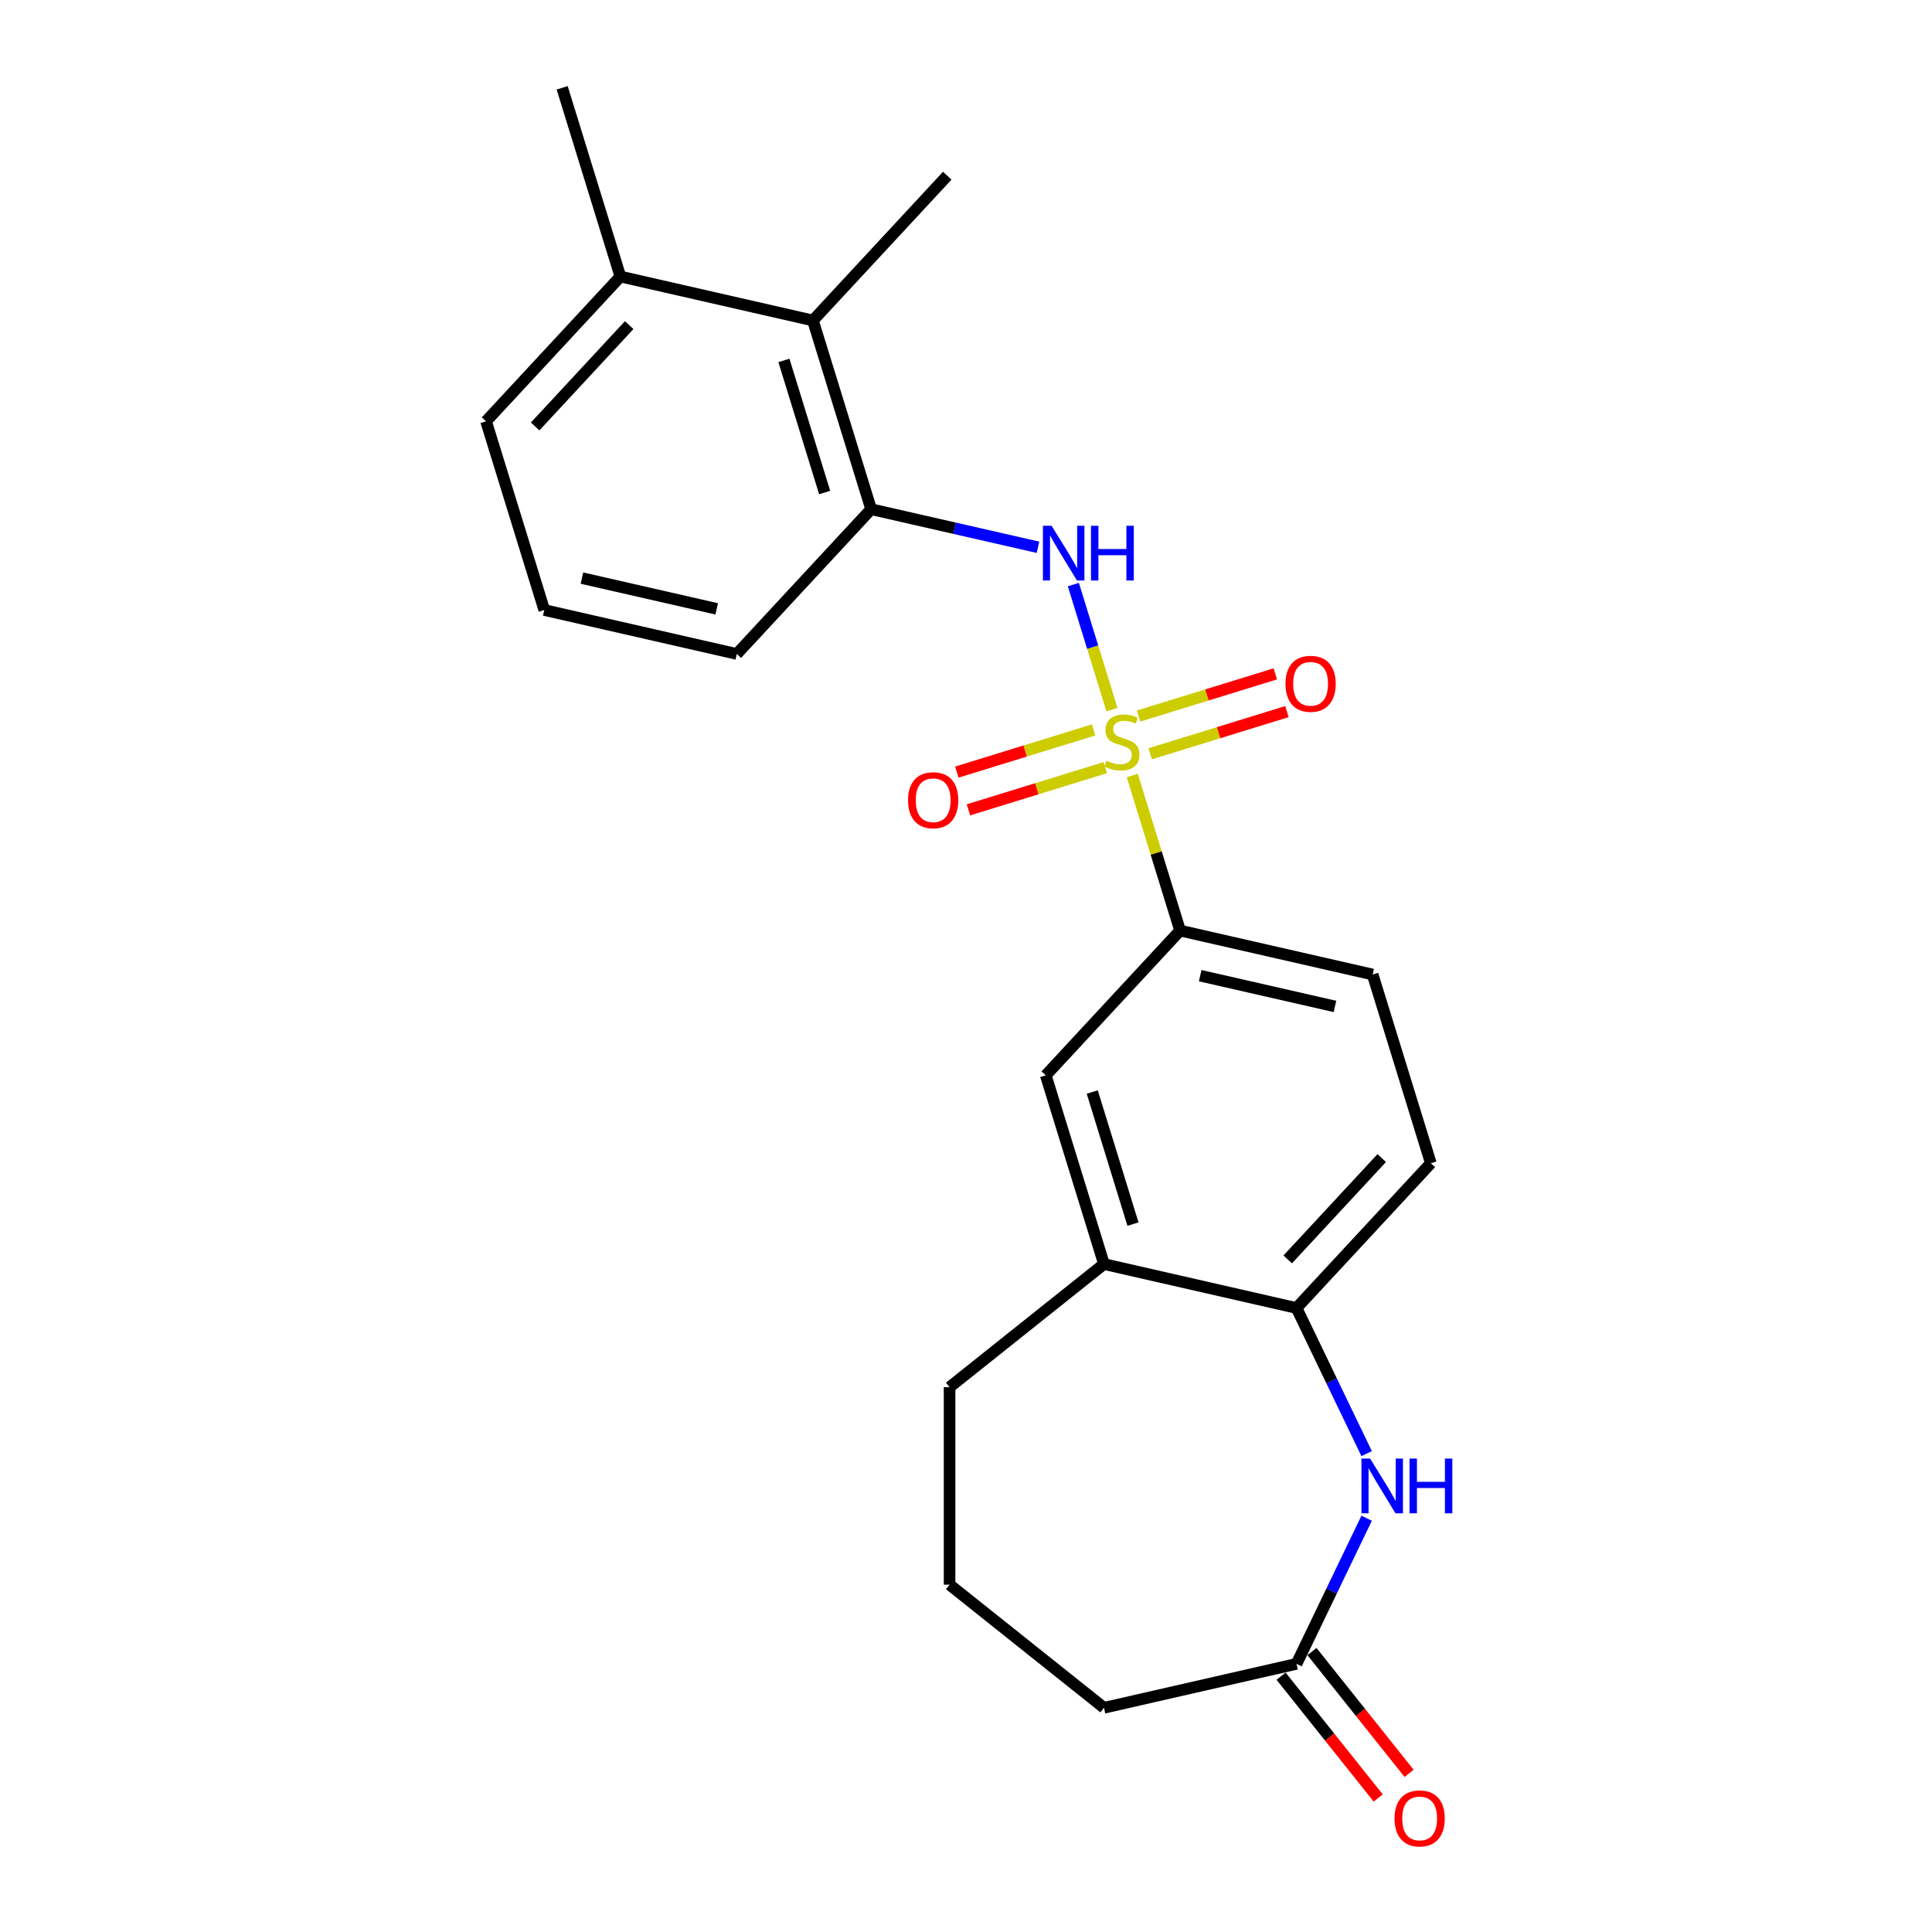 <?xml version='1.0' encoding='iso-8859-1'?>
<svg version='1.1' baseProfile='full'
              xmlns='http://www.w3.org/2000/svg'
                      xmlns:rdkit='http://www.rdkit.org/xml'
                      xmlns:xlink='http://www.w3.org/1999/xlink'
                  xml:space='preserve'
width='1000px' height='1000px' viewBox='0 0 1000 1000'>
<!-- END OF HEADER -->
<rect style='opacity:1.0;fill:#FFFFFF;stroke:none' width='1000' height='1000' x='0' y='0'> </rect>
<path class='bond-0' d='M 575.54,367.307 L 565.557,334.945' style='fill:none;fill-rule:evenodd;stroke:#CCCC00;stroke-width:6px;stroke-linecap:butt;stroke-linejoin:miter;stroke-opacity:1' />
<path class='bond-0' d='M 565.557,334.945 L 555.575,302.583' style='fill:none;fill-rule:evenodd;stroke:#0000FF;stroke-width:6px;stroke-linecap:butt;stroke-linejoin:miter;stroke-opacity:1' />
<path class='bond-2' d='M 586.062,401.418 L 598.437,441.539' style='fill:none;fill-rule:evenodd;stroke:#CCCC00;stroke-width:6px;stroke-linecap:butt;stroke-linejoin:miter;stroke-opacity:1' />
<path class='bond-2' d='M 598.437,441.539 L 610.813,481.661' style='fill:none;fill-rule:evenodd;stroke:#000000;stroke-width:6px;stroke-linecap:butt;stroke-linejoin:miter;stroke-opacity:1' />
<path class='bond-7' d='M 595.332,390.161 L 630.728,379.243' style='fill:none;fill-rule:evenodd;stroke:#CCCC00;stroke-width:6px;stroke-linecap:butt;stroke-linejoin:miter;stroke-opacity:1' />
<path class='bond-7' d='M 630.728,379.243 L 666.124,368.325' style='fill:none;fill-rule:evenodd;stroke:#FF0000;stroke-width:6px;stroke-linecap:butt;stroke-linejoin:miter;stroke-opacity:1' />
<path class='bond-7' d='M 589.306,370.625 L 624.702,359.707' style='fill:none;fill-rule:evenodd;stroke:#CCCC00;stroke-width:6px;stroke-linecap:butt;stroke-linejoin:miter;stroke-opacity:1' />
<path class='bond-7' d='M 624.702,359.707 L 660.098,348.789' style='fill:none;fill-rule:evenodd;stroke:#FF0000;stroke-width:6px;stroke-linecap:butt;stroke-linejoin:miter;stroke-opacity:1' />
<path class='bond-8' d='M 566.035,377.803 L 530.639,388.722' style='fill:none;fill-rule:evenodd;stroke:#CCCC00;stroke-width:6px;stroke-linecap:butt;stroke-linejoin:miter;stroke-opacity:1' />
<path class='bond-8' d='M 530.639,388.722 L 495.243,399.64' style='fill:none;fill-rule:evenodd;stroke:#FF0000;stroke-width:6px;stroke-linecap:butt;stroke-linejoin:miter;stroke-opacity:1' />
<path class='bond-8' d='M 572.061,397.339 L 536.665,408.257' style='fill:none;fill-rule:evenodd;stroke:#CCCC00;stroke-width:6px;stroke-linecap:butt;stroke-linejoin:miter;stroke-opacity:1' />
<path class='bond-8' d='M 536.665,408.257 L 501.269,419.176' style='fill:none;fill-rule:evenodd;stroke:#FF0000;stroke-width:6px;stroke-linecap:butt;stroke-linejoin:miter;stroke-opacity:1' />
<path class='bond-3' d='M 537.258,283.269 L 494.077,273.413' style='fill:none;fill-rule:evenodd;stroke:#0000FF;stroke-width:6px;stroke-linecap:butt;stroke-linejoin:miter;stroke-opacity:1' />
<path class='bond-3' d='M 494.077,273.413 L 450.897,263.558' style='fill:none;fill-rule:evenodd;stroke:#000000;stroke-width:6px;stroke-linecap:butt;stroke-linejoin:miter;stroke-opacity:1' />
<path class='bond-1' d='M 707.375,752.399 L 689.224,714.708' style='fill:none;fill-rule:evenodd;stroke:#0000FF;stroke-width:6px;stroke-linecap:butt;stroke-linejoin:miter;stroke-opacity:1' />
<path class='bond-1' d='M 689.224,714.708 L 671.073,677.018' style='fill:none;fill-rule:evenodd;stroke:#000000;stroke-width:6px;stroke-linecap:butt;stroke-linejoin:miter;stroke-opacity:1' />
<path class='bond-5' d='M 707.375,785.83 L 689.224,823.521' style='fill:none;fill-rule:evenodd;stroke:#0000FF;stroke-width:6px;stroke-linecap:butt;stroke-linejoin:miter;stroke-opacity:1' />
<path class='bond-5' d='M 689.224,823.521 L 671.073,861.211' style='fill:none;fill-rule:evenodd;stroke:#000000;stroke-width:6px;stroke-linecap:butt;stroke-linejoin:miter;stroke-opacity:1' />
<path class='bond-10' d='M 610.813,481.661 L 541.286,556.593' style='fill:none;fill-rule:evenodd;stroke:#000000;stroke-width:6px;stroke-linecap:butt;stroke-linejoin:miter;stroke-opacity:1' />
<path class='bond-11' d='M 610.813,481.661 L 710.47,504.407' style='fill:none;fill-rule:evenodd;stroke:#000000;stroke-width:6px;stroke-linecap:butt;stroke-linejoin:miter;stroke-opacity:1' />
<path class='bond-11' d='M 621.213,505.004 L 690.972,520.926' style='fill:none;fill-rule:evenodd;stroke:#000000;stroke-width:6px;stroke-linecap:butt;stroke-linejoin:miter;stroke-opacity:1' />
<path class='bond-6' d='M 450.897,263.558 L 420.767,165.879' style='fill:none;fill-rule:evenodd;stroke:#000000;stroke-width:6px;stroke-linecap:butt;stroke-linejoin:miter;stroke-opacity:1' />
<path class='bond-6' d='M 426.841,254.932 L 405.751,186.557' style='fill:none;fill-rule:evenodd;stroke:#000000;stroke-width:6px;stroke-linecap:butt;stroke-linejoin:miter;stroke-opacity:1' />
<path class='bond-15' d='M 450.897,263.558 L 381.369,338.49' style='fill:none;fill-rule:evenodd;stroke:#000000;stroke-width:6px;stroke-linecap:butt;stroke-linejoin:miter;stroke-opacity:1' />
<path class='bond-4' d='M 671.073,677.018 L 740.6,602.085' style='fill:none;fill-rule:evenodd;stroke:#000000;stroke-width:6px;stroke-linecap:butt;stroke-linejoin:miter;stroke-opacity:1' />
<path class='bond-4' d='M 666.515,651.872 L 715.184,599.42' style='fill:none;fill-rule:evenodd;stroke:#000000;stroke-width:6px;stroke-linecap:butt;stroke-linejoin:miter;stroke-opacity:1' />
<path class='bond-23' d='M 671.073,677.018 L 571.416,654.272' style='fill:none;fill-rule:evenodd;stroke:#000000;stroke-width:6px;stroke-linecap:butt;stroke-linejoin:miter;stroke-opacity:1' />
<path class='bond-13' d='M 663.081,867.585 L 688.219,899.106' style='fill:none;fill-rule:evenodd;stroke:#000000;stroke-width:6px;stroke-linecap:butt;stroke-linejoin:miter;stroke-opacity:1' />
<path class='bond-13' d='M 688.219,899.106 L 713.356,930.628' style='fill:none;fill-rule:evenodd;stroke:#FF0000;stroke-width:6px;stroke-linecap:butt;stroke-linejoin:miter;stroke-opacity:1' />
<path class='bond-13' d='M 679.065,854.838 L 704.202,886.36' style='fill:none;fill-rule:evenodd;stroke:#000000;stroke-width:6px;stroke-linecap:butt;stroke-linejoin:miter;stroke-opacity:1' />
<path class='bond-13' d='M 704.202,886.36 L 729.34,917.881' style='fill:none;fill-rule:evenodd;stroke:#FF0000;stroke-width:6px;stroke-linecap:butt;stroke-linejoin:miter;stroke-opacity:1' />
<path class='bond-25' d='M 671.073,861.211 L 571.416,883.958' style='fill:none;fill-rule:evenodd;stroke:#000000;stroke-width:6px;stroke-linecap:butt;stroke-linejoin:miter;stroke-opacity:1' />
<path class='bond-14' d='M 420.767,165.879 L 321.11,143.133' style='fill:none;fill-rule:evenodd;stroke:#000000;stroke-width:6px;stroke-linecap:butt;stroke-linejoin:miter;stroke-opacity:1' />
<path class='bond-20' d='M 420.767,165.879 L 490.294,90.947' style='fill:none;fill-rule:evenodd;stroke:#000000;stroke-width:6px;stroke-linecap:butt;stroke-linejoin:miter;stroke-opacity:1' />
<path class='bond-9' d='M 571.416,654.272 L 541.286,556.593' style='fill:none;fill-rule:evenodd;stroke:#000000;stroke-width:6px;stroke-linecap:butt;stroke-linejoin:miter;stroke-opacity:1' />
<path class='bond-9' d='M 586.432,633.594 L 565.341,565.219' style='fill:none;fill-rule:evenodd;stroke:#000000;stroke-width:6px;stroke-linecap:butt;stroke-linejoin:miter;stroke-opacity:1' />
<path class='bond-17' d='M 571.416,654.272 L 491.497,718.005' style='fill:none;fill-rule:evenodd;stroke:#000000;stroke-width:6px;stroke-linecap:butt;stroke-linejoin:miter;stroke-opacity:1' />
<path class='bond-12' d='M 710.47,504.407 L 740.6,602.085' style='fill:none;fill-rule:evenodd;stroke:#000000;stroke-width:6px;stroke-linecap:butt;stroke-linejoin:miter;stroke-opacity:1' />
<path class='bond-22' d='M 321.11,143.133 L 290.98,45.455' style='fill:none;fill-rule:evenodd;stroke:#000000;stroke-width:6px;stroke-linecap:butt;stroke-linejoin:miter;stroke-opacity:1' />
<path class='bond-24' d='M 321.11,143.133 L 251.583,218.065' style='fill:none;fill-rule:evenodd;stroke:#000000;stroke-width:6px;stroke-linecap:butt;stroke-linejoin:miter;stroke-opacity:1' />
<path class='bond-24' d='M 325.667,168.278 L 276.998,220.731' style='fill:none;fill-rule:evenodd;stroke:#000000;stroke-width:6px;stroke-linecap:butt;stroke-linejoin:miter;stroke-opacity:1' />
<path class='bond-19' d='M 381.369,338.49 L 281.712,315.744' style='fill:none;fill-rule:evenodd;stroke:#000000;stroke-width:6px;stroke-linecap:butt;stroke-linejoin:miter;stroke-opacity:1' />
<path class='bond-19' d='M 370.97,315.147 L 301.21,299.225' style='fill:none;fill-rule:evenodd;stroke:#000000;stroke-width:6px;stroke-linecap:butt;stroke-linejoin:miter;stroke-opacity:1' />
<path class='bond-16' d='M 571.416,883.958 L 491.497,820.224' style='fill:none;fill-rule:evenodd;stroke:#000000;stroke-width:6px;stroke-linecap:butt;stroke-linejoin:miter;stroke-opacity:1' />
<path class='bond-18' d='M 491.497,718.005 L 491.497,820.224' style='fill:none;fill-rule:evenodd;stroke:#000000;stroke-width:6px;stroke-linecap:butt;stroke-linejoin:miter;stroke-opacity:1' />
<path class='bond-21' d='M 281.712,315.744 L 251.583,218.065' style='fill:none;fill-rule:evenodd;stroke:#000000;stroke-width:6px;stroke-linecap:butt;stroke-linejoin:miter;stroke-opacity:1' />
<path  class='atom-0' d='M 572.683 393.702
Q 573.003 393.822, 574.323 394.382
Q 575.643 394.942, 577.083 395.302
Q 578.563 395.622, 580.003 395.622
Q 582.683 395.622, 584.243 394.342
Q 585.803 393.022, 585.803 390.742
Q 585.803 389.182, 585.003 388.222
Q 584.243 387.262, 583.043 386.742
Q 581.843 386.222, 579.843 385.622
Q 577.323 384.862, 575.803 384.142
Q 574.323 383.422, 573.243 381.902
Q 572.203 380.382, 572.203 377.822
Q 572.203 374.262, 574.603 372.062
Q 577.043 369.862, 581.843 369.862
Q 585.123 369.862, 588.843 371.422
L 587.923 374.502
Q 584.523 373.102, 581.963 373.102
Q 579.203 373.102, 577.683 374.262
Q 576.163 375.382, 576.203 377.342
Q 576.203 378.862, 576.963 379.782
Q 577.763 380.702, 578.883 381.222
Q 580.043 381.742, 581.963 382.342
Q 584.523 383.142, 586.043 383.942
Q 587.563 384.742, 588.643 386.382
Q 589.763 387.982, 589.763 390.742
Q 589.763 394.662, 587.123 396.782
Q 584.523 398.862, 580.163 398.862
Q 577.643 398.862, 575.723 398.302
Q 573.843 397.782, 571.603 396.862
L 572.683 393.702
' fill='#CCCC00'/>
<path  class='atom-1' d='M 544.294 272.144
L 553.574 287.144
Q 554.494 288.624, 555.974 291.304
Q 557.454 293.984, 557.534 294.144
L 557.534 272.144
L 561.294 272.144
L 561.294 300.464
L 557.414 300.464
L 547.454 284.064
Q 546.294 282.144, 545.054 279.944
Q 543.854 277.744, 543.494 277.064
L 543.494 300.464
L 539.814 300.464
L 539.814 272.144
L 544.294 272.144
' fill='#0000FF'/>
<path  class='atom-1' d='M 564.694 272.144
L 568.534 272.144
L 568.534 284.184
L 583.014 284.184
L 583.014 272.144
L 586.854 272.144
L 586.854 300.464
L 583.014 300.464
L 583.014 287.384
L 568.534 287.384
L 568.534 300.464
L 564.694 300.464
L 564.694 272.144
' fill='#0000FF'/>
<path  class='atom-2' d='M 709.164 754.955
L 718.444 769.955
Q 719.364 771.435, 720.844 774.115
Q 722.324 776.795, 722.404 776.955
L 722.404 754.955
L 726.164 754.955
L 726.164 783.275
L 722.284 783.275
L 712.324 766.875
Q 711.164 764.955, 709.924 762.755
Q 708.724 760.555, 708.364 759.875
L 708.364 783.275
L 704.684 783.275
L 704.684 754.955
L 709.164 754.955
' fill='#0000FF'/>
<path  class='atom-2' d='M 729.564 754.955
L 733.404 754.955
L 733.404 766.995
L 747.884 766.995
L 747.884 754.955
L 751.724 754.955
L 751.724 783.275
L 747.884 783.275
L 747.884 770.195
L 733.404 770.195
L 733.404 783.275
L 729.564 783.275
L 729.564 754.955
' fill='#0000FF'/>
<path  class='atom-8' d='M 665.362 353.932
Q 665.362 347.132, 668.722 343.332
Q 672.082 339.532, 678.362 339.532
Q 684.642 339.532, 688.002 343.332
Q 691.362 347.132, 691.362 353.932
Q 691.362 360.812, 687.962 364.732
Q 684.562 368.612, 678.362 368.612
Q 672.122 368.612, 668.722 364.732
Q 665.362 360.852, 665.362 353.932
M 678.362 365.412
Q 682.682 365.412, 685.002 362.532
Q 687.362 359.612, 687.362 353.932
Q 687.362 348.372, 685.002 345.572
Q 682.682 342.732, 678.362 342.732
Q 674.042 342.732, 671.682 345.532
Q 669.362 348.332, 669.362 353.932
Q 669.362 359.652, 671.682 362.532
Q 674.042 365.412, 678.362 365.412
' fill='#FF0000'/>
<path  class='atom-9' d='M 470.005 414.192
Q 470.005 407.392, 473.365 403.592
Q 476.725 399.792, 483.005 399.792
Q 489.285 399.792, 492.645 403.592
Q 496.005 407.392, 496.005 414.192
Q 496.005 421.072, 492.605 424.992
Q 489.205 428.872, 483.005 428.872
Q 476.765 428.872, 473.365 424.992
Q 470.005 421.112, 470.005 414.192
M 483.005 425.672
Q 487.325 425.672, 489.645 422.792
Q 492.005 419.872, 492.005 414.192
Q 492.005 408.632, 489.645 405.832
Q 487.325 402.992, 483.005 402.992
Q 478.685 402.992, 476.325 405.792
Q 474.005 408.592, 474.005 414.192
Q 474.005 419.912, 476.325 422.792
Q 478.685 425.672, 483.005 425.672
' fill='#FF0000'/>
<path  class='atom-14' d='M 721.806 941.21
Q 721.806 934.41, 725.166 930.61
Q 728.526 926.81, 734.806 926.81
Q 741.086 926.81, 744.446 930.61
Q 747.806 934.41, 747.806 941.21
Q 747.806 948.09, 744.406 952.01
Q 741.006 955.89, 734.806 955.89
Q 728.566 955.89, 725.166 952.01
Q 721.806 948.13, 721.806 941.21
M 734.806 952.69
Q 739.126 952.69, 741.446 949.81
Q 743.806 946.89, 743.806 941.21
Q 743.806 935.65, 741.446 932.85
Q 739.126 930.01, 734.806 930.01
Q 730.486 930.01, 728.126 932.81
Q 725.806 935.61, 725.806 941.21
Q 725.806 946.93, 728.126 949.81
Q 730.486 952.69, 734.806 952.69
' fill='#FF0000'/>
</svg>
